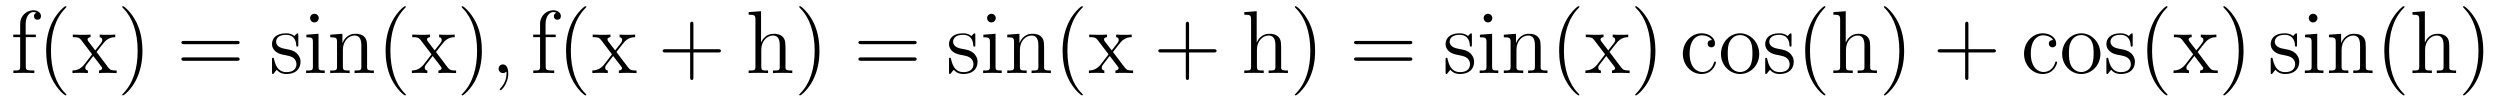 <?xml version='1.0'?>
<!-- This file was generated by dvisvgm 1.9.2 -->
<svg height='14pt' version='1.1' viewBox='0 -14 334 14' width='334pt' xmlns='http://www.w3.org/2000/svg' xmlns:xlink='http://www.w3.org/1999/xlink'>
<g id='page1'>
<g transform='matrix(1 0 0 1 -127 650)'>
<path d='M130.445 -659.035H131.789V-659.379H130.43V-660.77C130.43 -661.848 130.977 -662.394 131.461 -662.394C131.555 -662.394 131.742 -662.363 131.883 -662.301C131.836 -662.285 131.539 -662.176 131.539 -661.832C131.539 -661.551 131.727 -661.363 131.992 -661.363C132.289 -661.363 132.477 -661.551 132.477 -661.848C132.477 -662.285 132.039 -662.629 131.477 -662.629C130.633 -662.629 129.695 -661.988 129.695 -660.77V-659.379H128.773V-659.035H129.695V-655.113C129.695 -654.582 129.57 -654.582 128.789 -654.582V-654.238C129.133 -654.27 129.773 -654.27 130.133 -654.27C130.461 -654.27 131.305 -654.27 131.586 -654.238V-654.582H131.336C130.477 -654.582 130.445 -654.723 130.445 -655.145V-659.035ZM135.871 -651.348C135.871 -651.379 135.871 -651.395 135.668 -651.598C134.481 -652.801 133.809 -654.77 133.809 -657.207C133.809 -659.52 134.371 -661.504 135.746 -662.91C135.871 -663.02 135.871 -663.051 135.871 -663.082C135.871 -663.16 135.809 -663.176 135.762 -663.176C135.606 -663.176 134.637 -662.316 134.043 -661.145C133.434 -659.941 133.168 -658.676 133.168 -657.207C133.168 -656.145 133.324 -654.723 133.949 -653.457C134.652 -652.02 135.637 -651.254 135.762 -651.254C135.809 -651.254 135.871 -651.27 135.871 -651.348ZM139.898 -657.051C140.242 -657.504 140.742 -658.145 140.961 -658.395C141.461 -658.941 142.008 -659.035 142.398 -659.035V-659.379C141.883 -659.348 141.852 -659.348 141.398 -659.348C140.945 -659.348 140.914 -659.348 140.32 -659.379V-659.035C140.477 -659.004 140.664 -658.941 140.664 -658.66C140.664 -658.457 140.555 -658.332 140.492 -658.238L139.727 -657.27L138.789 -658.488C138.758 -658.535 138.695 -658.644 138.695 -658.738C138.695 -658.801 138.742 -659.019 139.102 -659.035V-659.379C138.805 -659.348 138.195 -659.348 137.883 -659.348C137.492 -659.348 137.461 -659.348 136.727 -659.379V-659.035C137.336 -659.035 137.57 -659.004 137.82 -658.691L139.211 -656.863C139.242 -656.832 139.289 -656.769 139.289 -656.723C139.289 -656.691 138.352 -655.52 138.242 -655.363C137.711 -654.723 137.18 -654.598 136.68 -654.582V-654.238C137.133 -654.27 137.148 -654.27 137.664 -654.27C138.117 -654.27 138.133 -654.27 138.742 -654.238V-654.582C138.445 -654.613 138.398 -654.801 138.398 -654.973C138.398 -655.16 138.492 -655.254 138.602 -655.41C138.789 -655.66 139.18 -656.145 139.461 -656.52L140.445 -655.238C140.648 -654.973 140.648 -654.957 140.648 -654.879C140.648 -654.785 140.555 -654.598 140.227 -654.582V-654.238C140.539 -654.27 141.117 -654.27 141.461 -654.27C141.852 -654.27 141.867 -654.27 142.586 -654.238V-654.582C141.961 -654.582 141.742 -654.613 141.461 -654.988L139.898 -657.051ZM146.031 -657.207C146.031 -658.113 145.922 -659.598 145.25 -660.973C144.547 -662.41 143.562 -663.176 143.438 -663.176C143.391 -663.176 143.328 -663.16 143.328 -663.082C143.328 -663.051 143.328 -663.02 143.531 -662.816C144.719 -661.613 145.391 -659.645 145.391 -657.223C145.391 -654.91 144.828 -652.91 143.453 -651.504C143.328 -651.395 143.328 -651.379 143.328 -651.348C143.328 -651.27 143.391 -651.254 143.438 -651.254C143.594 -651.254 144.563 -652.098 145.156 -653.27C145.766 -654.488 146.031 -655.77 146.031 -657.207ZM147.231 -654.238' fill-rule='evenodd'/>
<path d='M158.641 -658.098C158.813 -658.098 159.016 -658.098 159.016 -658.316C159.016 -658.535 158.813 -658.535 158.641 -658.535H151.625C151.453 -658.535 151.234 -658.535 151.234 -658.332C151.234 -658.098 151.437 -658.098 151.625 -658.098H158.641ZM158.641 -655.879C158.813 -655.879 159.016 -655.879 159.016 -656.098C159.016 -656.332 158.813 -656.332 158.641 -656.332H151.625C151.453 -656.332 151.234 -656.332 151.234 -656.113C151.234 -655.879 151.437 -655.879 151.625 -655.879H158.641ZM159.711 -654.238' fill-rule='evenodd'/>
<path d='M166.855 -659.285C166.855 -659.488 166.855 -659.551 166.746 -659.551C166.652 -659.551 166.418 -659.285 166.34 -659.191C165.965 -659.488 165.59 -659.551 165.215 -659.551C163.777 -659.551 163.34 -658.77 163.34 -658.113C163.34 -657.988 163.34 -657.566 163.793 -657.144C164.184 -656.816 164.59 -656.723 165.137 -656.629C165.793 -656.488 165.934 -656.457 166.246 -656.223C166.449 -656.035 166.605 -655.77 166.605 -655.441C166.605 -654.926 166.309 -654.363 165.262 -654.363C164.481 -654.363 163.902 -654.816 163.637 -656.004C163.59 -656.223 163.59 -656.223 163.574 -656.238C163.559 -656.285 163.512 -656.285 163.48 -656.285C163.34 -656.285 163.34 -656.223 163.34 -656.019V-654.395C163.34 -654.176 163.34 -654.113 163.465 -654.113C163.527 -654.113 163.527 -654.129 163.731 -654.379C163.793 -654.457 163.793 -654.488 163.98 -654.676C164.434 -654.113 165.074 -654.113 165.277 -654.113C166.527 -654.113 167.152 -654.816 167.152 -655.754C167.152 -656.394 166.746 -656.769 166.652 -656.879C166.215 -657.254 165.887 -657.332 165.105 -657.473C164.746 -657.535 163.887 -657.707 163.887 -658.426C163.887 -658.785 164.137 -659.348 165.199 -659.348C166.496 -659.348 166.574 -658.238 166.59 -657.863C166.605 -657.77 166.699 -657.77 166.731 -657.77C166.855 -657.77 166.855 -657.832 166.855 -658.035V-659.285ZM169.586 -661.582C169.586 -661.895 169.336 -662.16 168.992 -662.16C168.695 -662.16 168.43 -661.91 168.43 -661.598C168.43 -661.238 168.711 -661.004 168.992 -661.004C169.367 -661.004 169.586 -661.316 169.586 -661.582ZM167.93 -659.363V-659.019C168.695 -659.019 168.805 -658.941 168.805 -658.363V-655.113C168.805 -654.582 168.68 -654.582 167.898 -654.582V-654.238C168.242 -654.27 168.805 -654.27 169.148 -654.27C169.289 -654.27 169.977 -654.27 170.383 -654.238V-654.582C169.602 -654.582 169.555 -654.645 169.555 -655.113V-659.488L167.93 -659.363ZM176.043 -657.129C176.043 -658.238 176.043 -658.582 175.777 -658.957C175.434 -659.426 174.871 -659.488 174.465 -659.488C173.309 -659.488 172.855 -658.504 172.762 -658.269H172.746V-659.488L171.121 -659.363V-659.019C171.934 -659.019 172.027 -658.941 172.027 -658.348V-655.113C172.027 -654.582 171.902 -654.582 171.121 -654.582V-654.238C171.434 -654.27 172.074 -654.27 172.418 -654.27C172.762 -654.27 173.402 -654.27 173.715 -654.238V-654.582C172.949 -654.582 172.809 -654.582 172.809 -655.113V-657.332C172.809 -658.582 173.637 -659.254 174.371 -659.254C175.105 -659.254 175.277 -658.644 175.277 -657.926V-655.113C175.277 -654.582 175.152 -654.582 174.371 -654.582V-654.238C174.684 -654.27 175.324 -654.27 175.652 -654.27C175.996 -654.27 176.652 -654.27 176.949 -654.238V-654.582C176.355 -654.582 176.059 -654.582 176.043 -654.941V-657.129ZM177.223 -654.238' fill-rule='evenodd'/>
<path d='M181.219 -651.348C181.219 -651.379 181.219 -651.395 181.016 -651.598C179.828 -652.801 179.156 -654.77 179.156 -657.207C179.156 -659.52 179.719 -661.504 181.094 -662.91C181.219 -663.02 181.219 -663.051 181.219 -663.082C181.219 -663.16 181.156 -663.176 181.109 -663.176C180.953 -663.176 179.984 -662.316 179.391 -661.145C178.781 -659.941 178.516 -658.676 178.516 -657.207C178.516 -656.145 178.672 -654.723 179.297 -653.457C180 -652.02 180.984 -651.254 181.109 -651.254C181.156 -651.254 181.219 -651.27 181.219 -651.348ZM185.246 -657.051C185.59 -657.504 186.09 -658.145 186.309 -658.395C186.809 -658.941 187.356 -659.035 187.746 -659.035V-659.379C187.23 -659.348 187.199 -659.348 186.746 -659.348C186.293 -659.348 186.262 -659.348 185.668 -659.379V-659.035C185.824 -659.004 186.012 -658.941 186.012 -658.66C186.012 -658.457 185.902 -658.332 185.84 -658.238L185.074 -657.27L184.137 -658.488C184.105 -658.535 184.043 -658.644 184.043 -658.738C184.043 -658.801 184.09 -659.019 184.449 -659.035V-659.379C184.152 -659.348 183.543 -659.348 183.231 -659.348C182.84 -659.348 182.809 -659.348 182.074 -659.379V-659.035C182.684 -659.035 182.918 -659.004 183.168 -658.691L184.559 -656.863C184.59 -656.832 184.637 -656.769 184.637 -656.723C184.637 -656.691 183.699 -655.52 183.59 -655.363C183.059 -654.723 182.527 -654.598 182.027 -654.582V-654.238C182.481 -654.27 182.496 -654.27 183.012 -654.27C183.465 -654.27 183.48 -654.27 184.09 -654.238V-654.582C183.793 -654.613 183.746 -654.801 183.746 -654.973C183.746 -655.16 183.84 -655.254 183.949 -655.41C184.137 -655.66 184.527 -656.145 184.809 -656.52L185.793 -655.238C185.996 -654.973 185.996 -654.957 185.996 -654.879C185.996 -654.785 185.902 -654.598 185.574 -654.582V-654.238C185.887 -654.27 186.465 -654.27 186.809 -654.27C187.199 -654.27 187.215 -654.27 187.934 -654.238V-654.582C187.309 -654.582 187.09 -654.613 186.809 -654.988L185.246 -657.051ZM191.379 -657.207C191.379 -658.113 191.27 -659.598 190.598 -660.973C189.894 -662.41 188.91 -663.176 188.785 -663.176C188.738 -663.176 188.676 -663.16 188.676 -663.082C188.676 -663.051 188.676 -663.02 188.879 -662.816C190.066 -661.613 190.738 -659.645 190.738 -657.223C190.738 -654.91 190.176 -652.91 188.801 -651.504C188.676 -651.395 188.676 -651.379 188.676 -651.348C188.676 -651.27 188.738 -651.254 188.785 -651.254C188.941 -651.254 189.91 -652.098 190.504 -653.27C191.113 -654.488 191.379 -655.77 191.379 -657.207ZM192.578 -654.238' fill-rule='evenodd'/>
<path d='M194.906 -654.191C194.906 -654.879 194.672 -655.395 194.188 -655.395C193.812 -655.395 193.609 -655.082 193.609 -654.816C193.609 -654.566 193.796 -654.238 194.203 -654.238C194.359 -654.238 194.484 -654.285 194.593 -654.395C194.609 -654.41 194.626 -654.41 194.641 -654.41C194.672 -654.41 194.672 -654.254 194.672 -654.191C194.672 -653.801 194.593 -653.019 193.907 -652.254C193.765 -652.098 193.765 -652.082 193.765 -652.051C193.765 -652.004 193.828 -651.941 193.891 -651.941C193.985 -651.941 194.906 -652.816 194.906 -654.191ZM195.816 -654.238' fill-rule='evenodd'/>
<path d='M199.902 -659.035H201.246V-659.379H199.886V-660.77C199.886 -661.848 200.434 -662.394 200.918 -662.394C201.012 -662.394 201.199 -662.363 201.34 -662.301C201.293 -662.285 200.996 -662.176 200.996 -661.832C200.996 -661.551 201.184 -661.363 201.449 -661.363C201.746 -661.363 201.934 -661.551 201.934 -661.848C201.934 -662.285 201.496 -662.629 200.934 -662.629C200.09 -662.629 199.152 -661.988 199.152 -660.77V-659.379H198.23V-659.035H199.152V-655.113C199.152 -654.582 199.027 -654.582 198.246 -654.582V-654.238C198.59 -654.27 199.23 -654.27 199.59 -654.27C199.918 -654.27 200.761 -654.27 201.043 -654.238V-654.582H200.792C199.933 -654.582 199.902 -654.723 199.902 -655.145V-659.035ZM205.328 -651.348C205.328 -651.379 205.328 -651.395 205.126 -651.598C203.938 -652.801 203.266 -654.77 203.266 -657.207C203.266 -659.52 203.828 -661.504 205.204 -662.91C205.328 -663.02 205.328 -663.051 205.328 -663.082C205.328 -663.16 205.266 -663.176 205.219 -663.176C205.062 -663.176 204.094 -662.316 203.5 -661.145C202.891 -659.941 202.625 -658.676 202.625 -657.207C202.625 -656.145 202.781 -654.723 203.406 -653.457C204.109 -652.02 205.093 -651.254 205.219 -651.254C205.266 -651.254 205.328 -651.27 205.328 -651.348ZM209.356 -657.051C209.699 -657.504 210.199 -658.145 210.418 -658.395C210.918 -658.941 211.465 -659.035 211.855 -659.035V-659.379C211.34 -659.348 211.309 -659.348 210.856 -659.348C210.402 -659.348 210.371 -659.348 209.777 -659.379V-659.035C209.934 -659.004 210.121 -658.941 210.121 -658.66C210.121 -658.457 210.012 -658.332 209.95 -658.238L209.184 -657.27L208.246 -658.488C208.214 -658.535 208.152 -658.644 208.152 -658.738C208.152 -658.801 208.199 -659.019 208.559 -659.035V-659.379C208.261 -659.348 207.653 -659.348 207.34 -659.348C206.95 -659.348 206.918 -659.348 206.184 -659.379V-659.035C206.792 -659.035 207.028 -659.004 207.277 -658.691L208.668 -656.863C208.699 -656.832 208.746 -656.769 208.746 -656.723C208.746 -656.691 207.809 -655.52 207.7 -655.363C207.168 -654.723 206.636 -654.598 206.137 -654.582V-654.238C206.59 -654.27 206.605 -654.27 207.121 -654.27C207.575 -654.27 207.59 -654.27 208.199 -654.238V-654.582C207.902 -654.613 207.856 -654.801 207.856 -654.973C207.856 -655.16 207.949 -655.254 208.058 -655.41C208.246 -655.66 208.637 -656.145 208.918 -656.52L209.903 -655.238C210.106 -654.973 210.106 -654.957 210.106 -654.879C210.106 -654.785 210.012 -654.598 209.683 -654.582V-654.238C209.996 -654.27 210.575 -654.27 210.918 -654.27C211.309 -654.27 211.325 -654.27 212.042 -654.238V-654.582C211.418 -654.582 211.199 -654.613 210.918 -654.988L209.356 -657.051ZM212.129 -654.238' fill-rule='evenodd'/>
<path d='M219.641 -656.988H222.937C223.109 -656.988 223.313 -656.988 223.313 -657.207S223.109 -657.426 222.937 -657.426H219.641V-660.723C219.641 -660.894 219.641 -661.098 219.438 -661.098C219.203 -661.098 219.203 -660.894 219.203 -660.723V-657.426H215.922C215.75 -657.426 215.531 -657.426 215.531 -657.223C215.531 -656.988 215.735 -656.988 215.922 -656.988H219.203V-653.707C219.203 -653.535 219.203 -653.316 219.422 -653.316C219.641 -653.316 219.641 -653.52 219.641 -653.707V-656.988ZM224.008 -654.238' fill-rule='evenodd'/>
<path d='M231.942 -657.129C231.942 -658.238 231.942 -658.582 231.676 -658.957C231.332 -659.426 230.77 -659.488 230.363 -659.488C229.332 -659.488 228.863 -658.723 228.691 -658.348H228.676V-662.504L227.02 -662.379V-662.035C227.832 -662.035 227.926 -661.957 227.926 -661.363V-655.113C227.926 -654.582 227.801 -654.582 227.02 -654.582V-654.238C227.332 -654.27 227.972 -654.27 228.317 -654.27C228.66 -654.27 229.301 -654.27 229.613 -654.238V-654.582C228.847 -654.582 228.707 -654.582 228.707 -655.113V-657.332C228.707 -658.582 229.535 -659.254 230.269 -659.254C231.004 -659.254 231.175 -658.644 231.175 -657.926V-655.113C231.175 -654.582 231.05 -654.582 230.269 -654.582V-654.238C230.582 -654.27 231.223 -654.27 231.551 -654.27C231.894 -654.27 232.55 -654.27 232.848 -654.238V-654.582C232.254 -654.582 231.958 -654.582 231.942 -654.941V-657.129ZM236.48 -657.207C236.48 -658.113 236.371 -659.598 235.699 -660.973C234.996 -662.41 234.012 -663.176 233.887 -663.176C233.84 -663.176 233.777 -663.16 233.777 -663.082C233.777 -663.051 233.777 -663.02 233.981 -662.816C235.168 -661.613 235.84 -659.645 235.84 -657.223C235.84 -654.91 235.277 -652.91 233.903 -651.504C233.777 -651.395 233.777 -651.379 233.777 -651.348C233.777 -651.27 233.84 -651.254 233.887 -651.254C234.043 -651.254 235.012 -652.098 235.606 -653.27C236.215 -654.488 236.48 -655.77 236.48 -657.207ZM237.679 -654.238' fill-rule='evenodd'/>
<path d='M249.09 -658.098C249.262 -658.098 249.464 -658.098 249.464 -658.316C249.464 -658.535 249.262 -658.535 249.09 -658.535H242.075C241.902 -658.535 241.684 -658.535 241.684 -658.332C241.684 -658.098 241.886 -658.098 242.075 -658.098H249.09ZM249.09 -655.879C249.262 -655.879 249.464 -655.879 249.464 -656.098C249.464 -656.332 249.262 -656.332 249.09 -656.332H242.075C241.902 -656.332 241.684 -656.332 241.684 -656.113C241.684 -655.879 241.886 -655.879 242.075 -655.879H249.09ZM250.16 -654.238' fill-rule='evenodd'/>
<path d='M257.305 -659.285C257.305 -659.488 257.305 -659.551 257.195 -659.551C257.101 -659.551 256.867 -659.285 256.789 -659.191C256.414 -659.488 256.039 -659.551 255.664 -659.551C254.226 -659.551 253.789 -658.77 253.789 -658.113C253.789 -657.988 253.789 -657.566 254.242 -657.144C254.633 -656.816 255.04 -656.723 255.586 -656.629C256.242 -656.488 256.382 -656.457 256.696 -656.223C256.898 -656.035 257.054 -655.77 257.054 -655.441C257.054 -654.926 256.758 -654.363 255.71 -654.363C254.929 -654.363 254.352 -654.816 254.086 -656.004C254.039 -656.223 254.039 -656.223 254.023 -656.238C254.008 -656.285 253.961 -656.285 253.93 -656.285C253.789 -656.285 253.789 -656.223 253.789 -656.019V-654.395C253.789 -654.176 253.789 -654.113 253.914 -654.113C253.976 -654.113 253.976 -654.129 254.179 -654.379C254.242 -654.457 254.242 -654.488 254.43 -654.676C254.882 -654.113 255.523 -654.113 255.726 -654.113C256.976 -654.113 257.602 -654.816 257.602 -655.754C257.602 -656.394 257.195 -656.769 257.101 -656.879C256.664 -657.254 256.336 -657.332 255.554 -657.473C255.196 -657.535 254.336 -657.707 254.336 -658.426C254.336 -658.785 254.586 -659.348 255.648 -659.348C256.945 -659.348 257.023 -658.238 257.039 -657.863C257.054 -657.77 257.148 -657.77 257.179 -657.77C257.305 -657.77 257.305 -657.832 257.305 -658.035V-659.285ZM260.035 -661.582C260.035 -661.895 259.786 -662.16 259.441 -662.16C259.145 -662.16 258.878 -661.91 258.878 -661.598C258.878 -661.238 259.16 -661.004 259.441 -661.004C259.817 -661.004 260.035 -661.316 260.035 -661.582ZM258.379 -659.363V-659.019C259.145 -659.019 259.254 -658.941 259.254 -658.363V-655.113C259.254 -654.582 259.129 -654.582 258.348 -654.582V-654.238C258.691 -654.27 259.254 -654.27 259.597 -654.27C259.739 -654.27 260.425 -654.27 260.832 -654.238V-654.582C260.051 -654.582 260.004 -654.645 260.004 -655.113V-659.488L258.379 -659.363ZM266.492 -657.129C266.492 -658.238 266.492 -658.582 266.226 -658.957C265.883 -659.426 265.32 -659.488 264.914 -659.488C263.758 -659.488 263.305 -658.504 263.21 -658.269H263.195V-659.488L261.57 -659.363V-659.019C262.382 -659.019 262.476 -658.941 262.476 -658.348V-655.113C262.476 -654.582 262.351 -654.582 261.57 -654.582V-654.238C261.883 -654.27 262.524 -654.27 262.867 -654.27C263.21 -654.27 263.851 -654.27 264.164 -654.238V-654.582C263.399 -654.582 263.258 -654.582 263.258 -655.113V-657.332C263.258 -658.582 264.086 -659.254 264.821 -659.254C265.555 -659.254 265.727 -658.644 265.727 -657.926V-655.113C265.727 -654.582 265.602 -654.582 264.821 -654.582V-654.238C265.133 -654.27 265.774 -654.27 266.101 -654.27C266.446 -654.27 267.102 -654.27 267.398 -654.238V-654.582C266.804 -654.582 266.508 -654.582 266.492 -654.941V-657.129ZM267.672 -654.238' fill-rule='evenodd'/>
<path d='M271.668 -651.348C271.668 -651.379 271.668 -651.395 271.465 -651.598C270.277 -652.801 269.605 -654.77 269.605 -657.207C269.605 -659.52 270.168 -661.504 271.543 -662.91C271.668 -663.02 271.668 -663.051 271.668 -663.082C271.668 -663.16 271.606 -663.176 271.559 -663.176C271.403 -663.176 270.433 -662.316 269.84 -661.145C269.231 -659.941 268.964 -658.676 268.964 -657.207C268.964 -656.145 269.122 -654.723 269.746 -653.457C270.449 -652.02 271.434 -651.254 271.559 -651.254C271.606 -651.254 271.668 -651.27 271.668 -651.348ZM275.695 -657.051C276.04 -657.504 276.539 -658.145 276.758 -658.395C277.258 -658.941 277.805 -659.035 278.195 -659.035V-659.379C277.68 -659.348 277.649 -659.348 277.195 -659.348S276.71 -659.348 276.118 -659.379V-659.035C276.274 -659.004 276.461 -658.941 276.461 -658.66C276.461 -658.457 276.352 -658.332 276.289 -658.238L275.524 -657.27L274.586 -658.488C274.555 -658.535 274.492 -658.644 274.492 -658.738C274.492 -658.801 274.54 -659.019 274.898 -659.035V-659.379C274.602 -659.348 273.992 -659.348 273.679 -659.348C273.289 -659.348 273.258 -659.348 272.524 -659.379V-659.035C273.133 -659.035 273.367 -659.004 273.617 -658.691L275.008 -656.863C275.039 -656.832 275.086 -656.769 275.086 -656.723C275.086 -656.691 274.148 -655.52 274.039 -655.363C273.508 -654.723 272.976 -654.598 272.477 -654.582V-654.238C272.929 -654.27 272.945 -654.27 273.461 -654.27C273.914 -654.27 273.93 -654.27 274.54 -654.238V-654.582C274.242 -654.613 274.195 -654.801 274.195 -654.973C274.195 -655.16 274.289 -655.254 274.398 -655.41C274.586 -655.66 274.976 -656.145 275.258 -656.52L276.242 -655.238C276.445 -654.973 276.445 -654.957 276.445 -654.879C276.445 -654.785 276.352 -654.598 276.024 -654.582V-654.238C276.336 -654.27 276.914 -654.27 277.258 -654.27C277.649 -654.27 277.664 -654.27 278.383 -654.238V-654.582C277.758 -654.582 277.54 -654.613 277.258 -654.988L275.695 -657.051ZM278.468 -654.238' fill-rule='evenodd'/>
<path d='M285.859 -656.988H289.157C289.328 -656.988 289.531 -656.988 289.531 -657.207S289.328 -657.426 289.157 -657.426H285.859V-660.723C285.859 -660.894 285.859 -661.098 285.656 -661.098C285.422 -661.098 285.422 -660.894 285.422 -660.723V-657.426H282.14C281.969 -657.426 281.75 -657.426 281.75 -657.223C281.75 -656.988 281.953 -656.988 282.14 -656.988H285.422V-653.707C285.422 -653.535 285.422 -653.316 285.641 -653.316C285.859 -653.316 285.859 -653.52 285.859 -653.707V-656.988ZM290.226 -654.238' fill-rule='evenodd'/>
<path d='M298.16 -657.129C298.16 -658.238 298.16 -658.582 297.894 -658.957C297.551 -659.426 296.988 -659.488 296.582 -659.488C295.55 -659.488 295.082 -658.723 294.91 -658.348H294.894V-662.504L293.238 -662.379V-662.035C294.05 -662.035 294.144 -661.957 294.144 -661.363V-655.113C294.144 -654.582 294.019 -654.582 293.238 -654.582V-654.238C293.551 -654.27 294.192 -654.27 294.535 -654.27C294.878 -654.27 295.519 -654.27 295.832 -654.238V-654.582C295.067 -654.582 294.925 -654.582 294.925 -655.113V-657.332C294.925 -658.582 295.754 -659.254 296.489 -659.254C297.223 -659.254 297.395 -658.644 297.395 -657.926V-655.113C297.395 -654.582 297.27 -654.582 296.489 -654.582V-654.238C296.801 -654.27 297.442 -654.27 297.769 -654.27C298.114 -654.27 298.77 -654.27 299.066 -654.238V-654.582C298.472 -654.582 298.176 -654.582 298.16 -654.941V-657.129ZM302.699 -657.207C302.699 -658.113 302.59 -659.598 301.918 -660.973C301.214 -662.41 300.23 -663.176 300.106 -663.176C300.059 -663.176 299.996 -663.16 299.996 -663.082C299.996 -663.051 299.996 -663.02 300.199 -662.816C301.387 -661.613 302.059 -659.645 302.059 -657.223C302.059 -654.91 301.496 -652.91 300.121 -651.504C299.996 -651.395 299.996 -651.379 299.996 -651.348C299.996 -651.27 300.059 -651.254 300.106 -651.254C300.262 -651.254 301.23 -652.098 301.824 -653.27C302.434 -654.488 302.699 -655.77 302.699 -657.207ZM303.899 -654.238' fill-rule='evenodd'/>
<path d='M315.308 -658.098C315.48 -658.098 315.684 -658.098 315.684 -658.316C315.684 -658.535 315.48 -658.535 315.308 -658.535H308.293C308.122 -658.535 307.902 -658.535 307.902 -658.332C307.902 -658.098 308.106 -658.098 308.293 -658.098H315.308ZM315.308 -655.879C315.48 -655.879 315.684 -655.879 315.684 -656.098C315.684 -656.332 315.48 -656.332 315.308 -656.332H308.293C308.122 -656.332 307.902 -656.332 307.902 -656.113C307.902 -655.879 308.106 -655.879 308.293 -655.879H315.308ZM316.379 -654.238' fill-rule='evenodd'/>
<path d='M323.645 -659.285C323.645 -659.488 323.645 -659.551 323.536 -659.551C323.442 -659.551 323.207 -659.285 323.129 -659.191C322.754 -659.488 322.379 -659.551 322.004 -659.551C320.567 -659.551 320.129 -658.77 320.129 -658.113C320.129 -657.988 320.129 -657.566 320.582 -657.144C320.972 -656.816 321.379 -656.723 321.925 -656.629C322.582 -656.488 322.723 -656.457 323.035 -656.223C323.238 -656.035 323.394 -655.77 323.394 -655.441C323.394 -654.926 323.098 -654.363 322.051 -654.363C321.27 -654.363 320.692 -654.816 320.425 -656.004C320.378 -656.223 320.378 -656.223 320.363 -656.238C320.347 -656.285 320.3 -656.285 320.269 -656.285C320.129 -656.285 320.129 -656.223 320.129 -656.019V-654.395C320.129 -654.176 320.129 -654.113 320.254 -654.113C320.316 -654.113 320.316 -654.129 320.52 -654.379C320.582 -654.457 320.582 -654.488 320.77 -654.676C321.223 -654.113 321.863 -654.113 322.067 -654.113C323.316 -654.113 323.941 -654.816 323.941 -655.754C323.941 -656.394 323.536 -656.769 323.442 -656.879C323.004 -657.254 322.675 -657.332 321.894 -657.473C321.535 -657.535 320.676 -657.707 320.676 -658.426C320.676 -658.785 320.926 -659.348 321.989 -659.348C323.285 -659.348 323.363 -658.238 323.378 -657.863C323.394 -657.77 323.489 -657.77 323.52 -657.77C323.645 -657.77 323.645 -657.832 323.645 -658.035V-659.285ZM326.375 -661.582C326.375 -661.895 326.125 -662.16 325.781 -662.16C325.484 -662.16 325.219 -661.91 325.219 -661.598C325.219 -661.238 325.5 -661.004 325.781 -661.004C326.156 -661.004 326.375 -661.316 326.375 -661.582ZM324.719 -659.363V-659.019C325.484 -659.019 325.594 -658.941 325.594 -658.363V-655.113C325.594 -654.582 325.469 -654.582 324.688 -654.582V-654.238C325.031 -654.27 325.594 -654.27 325.938 -654.27C326.078 -654.27 326.766 -654.27 327.172 -654.238V-654.582C326.39 -654.582 326.344 -654.645 326.344 -655.113V-659.488L324.719 -659.363ZM332.832 -657.129C332.832 -658.238 332.832 -658.582 332.567 -658.957C332.222 -659.426 331.66 -659.488 331.254 -659.488C330.097 -659.488 329.645 -658.504 329.551 -658.269H329.536V-659.488L327.91 -659.363V-659.019C328.723 -659.019 328.817 -658.941 328.817 -658.348V-655.113C328.817 -654.582 328.692 -654.582 327.91 -654.582V-654.238C328.223 -654.27 328.864 -654.27 329.207 -654.27C329.551 -654.27 330.192 -654.27 330.504 -654.238V-654.582C329.738 -654.582 329.598 -654.582 329.598 -655.113V-657.332C329.598 -658.582 330.426 -659.254 331.16 -659.254S332.066 -658.644 332.066 -657.926V-655.113C332.066 -654.582 331.942 -654.582 331.16 -654.582V-654.238C331.472 -654.27 332.113 -654.27 332.442 -654.27C332.785 -654.27 333.442 -654.27 333.738 -654.238V-654.582C333.144 -654.582 332.848 -654.582 332.832 -654.941V-657.129ZM334.012 -654.238' fill-rule='evenodd'/>
<path d='M338.004 -651.348C338.004 -651.379 338.004 -651.395 337.801 -651.598C336.613 -652.801 335.941 -654.77 335.941 -657.207C335.941 -659.52 336.504 -661.504 337.879 -662.91C338.004 -663.02 338.004 -663.051 338.004 -663.082C338.004 -663.16 337.942 -663.176 337.895 -663.176C337.739 -663.176 336.769 -662.316 336.175 -661.145C335.567 -659.941 335.3 -658.676 335.3 -657.207C335.3 -656.145 335.458 -654.723 336.082 -653.457C336.785 -652.02 337.77 -651.254 337.895 -651.254C337.942 -651.254 338.004 -651.27 338.004 -651.348ZM342.031 -657.051C342.376 -657.504 342.875 -658.145 343.093 -658.395C343.594 -658.941 344.141 -659.035 344.531 -659.035V-659.379C344.016 -659.348 343.985 -659.348 343.531 -659.348S343.046 -659.348 342.454 -659.379V-659.035C342.61 -659.004 342.797 -658.941 342.797 -658.66C342.797 -658.457 342.688 -658.332 342.625 -658.238L341.86 -657.27L340.922 -658.488C340.891 -658.535 340.828 -658.644 340.828 -658.738C340.828 -658.801 340.876 -659.019 341.234 -659.035V-659.379C340.938 -659.348 340.328 -659.348 340.015 -659.348C339.625 -659.348 339.594 -659.348 338.86 -659.379V-659.035C339.469 -659.035 339.703 -659.004 339.953 -658.691L341.344 -656.863C341.375 -656.832 341.422 -656.769 341.422 -656.723C341.422 -656.691 340.484 -655.52 340.375 -655.363C339.844 -654.723 339.312 -654.598 338.813 -654.582V-654.238C339.265 -654.27 339.281 -654.27 339.797 -654.27C340.25 -654.27 340.266 -654.27 340.876 -654.238V-654.582C340.578 -654.613 340.531 -654.801 340.531 -654.973C340.531 -655.16 340.625 -655.254 340.734 -655.41C340.922 -655.66 341.312 -656.145 341.593 -656.52L342.578 -655.238C342.781 -654.973 342.781 -654.957 342.781 -654.879C342.781 -654.785 342.688 -654.598 342.359 -654.582V-654.238C342.672 -654.27 343.25 -654.27 343.594 -654.27C343.985 -654.27 344 -654.27 344.719 -654.238V-654.582C344.094 -654.582 343.876 -654.613 343.594 -654.988L342.031 -657.051ZM348.164 -657.207C348.164 -658.113 348.055 -659.598 347.383 -660.973C346.68 -662.41 345.695 -663.176 345.57 -663.176C345.523 -663.176 345.461 -663.16 345.461 -663.082C345.461 -663.051 345.461 -663.02 345.664 -662.816C346.852 -661.613 347.524 -659.645 347.524 -657.223C347.524 -654.91 346.961 -652.91 345.586 -651.504C345.461 -651.395 345.461 -651.379 345.461 -651.348C345.461 -651.27 345.523 -651.254 345.57 -651.254C345.726 -651.254 346.696 -652.098 347.29 -653.27C347.898 -654.488 348.164 -655.77 348.164 -657.207ZM349.363 -654.238' fill-rule='evenodd'/>
<path d='M355.718 -658.644C355.578 -658.644 355.141 -658.644 355.141 -658.16C355.141 -657.879 355.344 -657.676 355.625 -657.676C355.907 -657.676 356.125 -657.832 356.125 -658.191C356.125 -658.988 355.297 -659.551 354.328 -659.551C352.938 -659.551 351.828 -658.316 351.828 -656.816C351.828 -655.285 352.969 -654.113 354.312 -654.113C355.891 -654.113 356.25 -655.551 356.25 -655.66C356.25 -655.77 356.156 -655.77 356.125 -655.77C356.016 -655.77 356 -655.723 355.969 -655.582C355.703 -654.738 355.062 -654.379 354.422 -654.379C353.688 -654.379 352.734 -655.02 352.734 -656.832C352.734 -658.801 353.75 -659.285 354.343 -659.285C354.797 -659.285 355.453 -659.113 355.718 -658.644ZM362.032 -656.785C362.032 -658.332 360.859 -659.551 359.484 -659.551C358.046 -659.551 356.922 -658.285 356.922 -656.785C356.922 -655.269 358.109 -654.113 359.468 -654.113C360.875 -654.113 362.032 -655.285 362.032 -656.785ZM359.484 -654.379C359.047 -654.379 358.5 -654.566 358.157 -655.16C357.844 -655.691 357.828 -656.394 357.828 -656.895C357.828 -657.348 357.828 -658.082 358.204 -658.613C358.531 -659.129 359.047 -659.316 359.468 -659.316C359.938 -659.316 360.438 -659.098 360.766 -658.644C361.126 -658.082 361.126 -657.332 361.126 -656.895C361.126 -656.473 361.126 -655.738 360.812 -655.176C360.485 -654.613 359.938 -654.379 359.484 -654.379ZM366.348 -659.285C366.348 -659.488 366.348 -659.551 366.239 -659.551C366.144 -659.551 365.91 -659.285 365.832 -659.191C365.458 -659.488 365.082 -659.551 364.708 -659.551C363.27 -659.551 362.832 -658.77 362.832 -658.113C362.832 -657.988 362.832 -657.566 363.286 -657.144C363.676 -656.816 364.082 -656.723 364.628 -656.629C365.285 -656.488 365.425 -656.457 365.738 -656.223C365.941 -656.035 366.097 -655.77 366.097 -655.441C366.097 -654.926 365.801 -654.363 364.754 -654.363C363.973 -654.363 363.395 -654.816 363.128 -656.004C363.082 -656.223 363.082 -656.223 363.066 -656.238C363.05 -656.285 363.004 -656.285 362.972 -656.285C362.832 -656.285 362.832 -656.223 362.832 -656.019V-654.395C362.832 -654.176 362.832 -654.113 362.957 -654.113C363.019 -654.113 363.019 -654.129 363.223 -654.379C363.286 -654.457 363.286 -654.488 363.473 -654.676C363.925 -654.113 364.566 -654.113 364.77 -654.113C366.019 -654.113 366.644 -654.816 366.644 -655.754C366.644 -656.394 366.239 -656.769 366.144 -656.879C365.707 -657.254 365.378 -657.332 364.597 -657.473C364.238 -657.535 363.379 -657.707 363.379 -658.426C363.379 -658.785 363.629 -659.348 364.692 -659.348C365.988 -659.348 366.066 -658.238 366.082 -657.863C366.097 -657.77 366.192 -657.77 366.223 -657.77C366.348 -657.77 366.348 -657.832 366.348 -658.035V-659.285ZM370.876 -651.348C370.876 -651.379 370.876 -651.395 370.672 -651.598C369.485 -652.801 368.813 -654.77 368.813 -657.207C368.813 -659.52 369.376 -661.504 370.75 -662.91C370.876 -663.02 370.876 -663.051 370.876 -663.082C370.876 -663.16 370.812 -663.176 370.765 -663.176C370.609 -663.176 369.641 -662.316 369.047 -661.145C368.437 -659.941 368.172 -658.676 368.172 -657.207C368.172 -656.145 368.328 -654.723 368.953 -653.457C369.656 -652.02 370.64 -651.254 370.765 -651.254C370.812 -651.254 370.876 -651.27 370.876 -651.348ZM376.855 -657.129C376.855 -658.238 376.855 -658.582 376.59 -658.957C376.246 -659.426 375.684 -659.488 375.277 -659.488C374.246 -659.488 373.777 -658.723 373.606 -658.348H373.59V-662.504L371.934 -662.379V-662.035C372.746 -662.035 372.84 -661.957 372.84 -661.363V-655.113C372.84 -654.582 372.715 -654.582 371.934 -654.582V-654.238C372.246 -654.27 372.887 -654.27 373.23 -654.27C373.574 -654.27 374.215 -654.27 374.527 -654.238V-654.582C373.762 -654.582 373.621 -654.582 373.621 -655.113V-657.332C373.621 -658.582 374.449 -659.254 375.184 -659.254C375.918 -659.254 376.09 -658.644 376.09 -657.926V-655.113C376.09 -654.582 375.965 -654.582 375.184 -654.582V-654.238C375.496 -654.27 376.136 -654.27 376.465 -654.27C376.808 -654.27 377.465 -654.27 377.761 -654.238V-654.582C377.168 -654.582 376.871 -654.582 376.855 -654.941V-657.129ZM381.395 -657.207C381.395 -658.113 381.286 -659.598 380.614 -660.973C379.91 -662.41 378.925 -663.176 378.8 -663.176C378.754 -663.176 378.691 -663.16 378.691 -663.082C378.691 -663.051 378.691 -663.02 378.894 -662.816C380.082 -661.613 380.754 -659.645 380.754 -657.223C380.754 -654.91 380.191 -652.91 378.816 -651.504C378.691 -651.395 378.691 -651.379 378.691 -651.348C378.691 -651.27 378.754 -651.254 378.8 -651.254C378.958 -651.254 379.926 -652.098 380.52 -653.27C381.128 -654.488 381.395 -655.77 381.395 -657.207ZM382.594 -654.238' fill-rule='evenodd'/>
<path d='M389.981 -656.988H393.277C393.449 -656.988 393.653 -656.988 393.653 -657.207S393.449 -657.426 393.277 -657.426H389.981V-660.723C389.981 -660.894 389.981 -661.098 389.777 -661.098C389.543 -661.098 389.543 -660.894 389.543 -660.723V-657.426H386.262C386.09 -657.426 385.871 -657.426 385.871 -657.223C385.871 -656.988 386.075 -656.988 386.262 -656.988H389.543V-653.707C389.543 -653.535 389.543 -653.316 389.761 -653.316C389.981 -653.316 389.981 -653.52 389.981 -653.707V-656.988ZM394.348 -654.238' fill-rule='evenodd'/>
<path d='M401.3 -658.644C401.16 -658.644 400.723 -658.644 400.723 -658.16C400.723 -657.879 400.926 -657.676 401.207 -657.676C401.489 -657.676 401.707 -657.832 401.707 -658.191C401.707 -658.988 400.879 -659.551 399.91 -659.551C398.52 -659.551 397.41 -658.316 397.41 -656.816C397.41 -655.285 398.551 -654.113 399.894 -654.113C401.473 -654.113 401.832 -655.551 401.832 -655.66C401.832 -655.77 401.738 -655.77 401.707 -655.77C401.598 -655.77 401.582 -655.723 401.551 -655.582C401.285 -654.738 400.644 -654.379 400.004 -654.379C399.27 -654.379 398.316 -655.02 398.316 -656.832C398.316 -658.801 399.332 -659.285 399.925 -659.285C400.379 -659.285 401.035 -659.113 401.3 -658.644ZM407.614 -656.785C407.614 -658.332 406.441 -659.551 405.066 -659.551C403.628 -659.551 402.504 -658.285 402.504 -656.785C402.504 -655.269 403.692 -654.113 405.05 -654.113C406.457 -654.113 407.614 -655.285 407.614 -656.785ZM405.066 -654.379C404.629 -654.379 404.082 -654.566 403.739 -655.16C403.426 -655.691 403.41 -656.394 403.41 -656.895C403.41 -657.348 403.41 -658.082 403.786 -658.613C404.113 -659.129 404.629 -659.316 405.05 -659.316C405.52 -659.316 406.02 -659.098 406.348 -658.644C406.708 -658.082 406.708 -657.332 406.708 -656.895C406.708 -656.473 406.708 -655.738 406.394 -655.176C406.067 -654.613 405.52 -654.379 405.066 -654.379ZM411.93 -659.285C411.93 -659.488 411.93 -659.551 411.821 -659.551C411.726 -659.551 411.492 -659.285 411.414 -659.191C411.04 -659.488 410.664 -659.551 410.29 -659.551C408.852 -659.551 408.414 -658.77 408.414 -658.113C408.414 -657.988 408.414 -657.566 408.868 -657.144C409.258 -656.816 409.664 -656.723 410.21 -656.629C410.867 -656.488 411.008 -656.457 411.32 -656.223C411.523 -656.035 411.679 -655.77 411.679 -655.441C411.679 -654.926 411.383 -654.363 410.336 -654.363C409.555 -654.363 408.977 -654.816 408.71 -656.004C408.664 -656.223 408.664 -656.223 408.648 -656.238C408.632 -656.285 408.586 -656.285 408.554 -656.285C408.414 -656.285 408.414 -656.223 408.414 -656.019V-654.395C408.414 -654.176 408.414 -654.113 408.539 -654.113C408.601 -654.113 408.601 -654.129 408.805 -654.379C408.868 -654.457 408.868 -654.488 409.055 -654.676C409.508 -654.113 410.148 -654.113 410.352 -654.113C411.601 -654.113 412.226 -654.816 412.226 -655.754C412.226 -656.394 411.821 -656.769 411.726 -656.879C411.289 -657.254 410.96 -657.332 410.179 -657.473C409.82 -657.535 408.961 -657.707 408.961 -658.426C408.961 -658.785 409.211 -659.348 410.274 -659.348C411.57 -659.348 411.648 -658.238 411.664 -657.863C411.679 -657.77 411.774 -657.77 411.805 -657.77C411.93 -657.77 411.93 -657.832 411.93 -658.035V-659.285ZM412.582 -654.238' fill-rule='evenodd'/>
<path d='M416.578 -651.348C416.578 -651.379 416.578 -651.395 416.375 -651.598C415.188 -652.801 414.516 -654.77 414.516 -657.207C414.516 -659.52 415.078 -661.504 416.453 -662.91C416.578 -663.02 416.578 -663.051 416.578 -663.082C416.578 -663.16 416.515 -663.176 416.468 -663.176C416.312 -663.176 415.344 -662.316 414.75 -661.145C414.14 -659.941 413.875 -658.676 413.875 -657.207C413.875 -656.145 414.031 -654.723 414.656 -653.457C415.36 -652.02 416.344 -651.254 416.468 -651.254C416.515 -651.254 416.578 -651.27 416.578 -651.348ZM420.606 -657.051C420.949 -657.504 421.45 -658.145 421.668 -658.395C422.168 -658.941 422.714 -659.035 423.106 -659.035V-659.379C422.59 -659.348 422.558 -659.348 422.106 -659.348C421.652 -659.348 421.621 -659.348 421.027 -659.379V-659.035C421.183 -659.004 421.372 -658.941 421.372 -658.66C421.372 -658.457 421.261 -658.332 421.199 -658.238L420.433 -657.27L419.496 -658.488C419.465 -658.535 419.402 -658.644 419.402 -658.738C419.402 -658.801 419.449 -659.019 419.809 -659.035V-659.379C419.512 -659.348 418.902 -659.348 418.59 -659.348C418.199 -659.348 418.168 -659.348 417.433 -659.379V-659.035C418.043 -659.035 418.277 -659.004 418.528 -658.691L419.918 -656.863C419.95 -656.832 419.996 -656.769 419.996 -656.723C419.996 -656.691 419.059 -655.52 418.949 -655.363C418.418 -654.723 417.887 -654.598 417.386 -654.582V-654.238C417.84 -654.27 417.856 -654.27 418.372 -654.27C418.824 -654.27 418.84 -654.27 419.449 -654.238V-654.582C419.153 -654.613 419.106 -654.801 419.106 -654.973C419.106 -655.16 419.2 -655.254 419.309 -655.41C419.496 -655.66 419.887 -656.145 420.168 -656.52L421.152 -655.238C421.356 -654.973 421.356 -654.957 421.356 -654.879C421.356 -654.785 421.261 -654.598 420.934 -654.582V-654.238C421.246 -654.27 421.824 -654.27 422.168 -654.27C422.558 -654.27 422.574 -654.27 423.293 -654.238V-654.582C422.668 -654.582 422.449 -654.613 422.168 -654.988L420.606 -657.051ZM426.738 -657.207C426.738 -658.113 426.629 -659.598 425.957 -660.973C425.254 -662.41 424.27 -663.176 424.145 -663.176C424.098 -663.176 424.036 -663.16 424.036 -663.082C424.036 -663.051 424.036 -663.02 424.238 -662.816C425.425 -661.613 426.097 -659.645 426.097 -657.223C426.097 -654.91 425.536 -652.91 424.16 -651.504C424.036 -651.395 424.036 -651.379 424.036 -651.348C424.036 -651.27 424.098 -651.254 424.145 -651.254C424.301 -651.254 425.269 -652.098 425.863 -653.27C426.473 -654.488 426.738 -655.77 426.738 -657.207ZM427.938 -654.238' fill-rule='evenodd'/>
<path d='M433.883 -659.285C433.883 -659.488 433.883 -659.551 433.774 -659.551C433.68 -659.551 433.445 -659.285 433.367 -659.191C432.992 -659.488 432.617 -659.551 432.242 -659.551C430.805 -659.551 430.367 -658.77 430.367 -658.113C430.367 -657.988 430.367 -657.566 430.82 -657.144C431.21 -656.816 431.617 -656.723 432.164 -656.629C432.821 -656.488 432.961 -656.457 433.273 -656.223C433.476 -656.035 433.633 -655.77 433.633 -655.441C433.633 -654.926 433.336 -654.363 432.289 -654.363C431.508 -654.363 430.93 -654.816 430.664 -656.004C430.618 -656.223 430.618 -656.223 430.602 -656.238C430.586 -656.285 430.54 -656.285 430.508 -656.285C430.367 -656.285 430.367 -656.223 430.367 -656.019V-654.395C430.367 -654.176 430.367 -654.113 430.493 -654.113C430.555 -654.113 430.555 -654.129 430.758 -654.379C430.82 -654.457 430.82 -654.488 431.008 -654.676C431.461 -654.113 432.102 -654.113 432.305 -654.113C433.555 -654.113 434.179 -654.816 434.179 -655.754C434.179 -656.394 433.774 -656.769 433.68 -656.879C433.242 -657.254 432.914 -657.332 432.133 -657.473C431.773 -657.535 430.914 -657.707 430.914 -658.426C430.914 -658.785 431.164 -659.348 432.227 -659.348C433.524 -659.348 433.602 -658.238 433.618 -657.863C433.633 -657.77 433.727 -657.77 433.758 -657.77C433.883 -657.77 433.883 -657.832 433.883 -658.035V-659.285ZM436.613 -661.582C436.613 -661.895 436.363 -662.16 436.02 -662.16C435.722 -662.16 435.457 -661.91 435.457 -661.598C435.457 -661.238 435.738 -661.004 436.02 -661.004C436.394 -661.004 436.613 -661.316 436.613 -661.582ZM434.957 -659.363V-659.019C435.722 -659.019 435.832 -658.941 435.832 -658.363V-655.113C435.832 -654.582 435.707 -654.582 434.926 -654.582V-654.238C435.27 -654.27 435.832 -654.27 436.176 -654.27C436.316 -654.27 437.004 -654.27 437.41 -654.238V-654.582C436.628 -654.582 436.582 -654.645 436.582 -655.113V-659.488L434.957 -659.363ZM443.07 -657.129C443.07 -658.238 443.07 -658.582 442.805 -658.957C442.46 -659.426 441.899 -659.488 441.492 -659.488C440.336 -659.488 439.883 -658.504 439.789 -658.269H439.774V-659.488L438.149 -659.363V-659.019C438.961 -659.019 439.055 -658.941 439.055 -658.348V-655.113C439.055 -654.582 438.93 -654.582 438.149 -654.582V-654.238C438.461 -654.27 439.102 -654.27 439.445 -654.27C439.789 -654.27 440.43 -654.27 440.742 -654.238V-654.582C439.976 -654.582 439.836 -654.582 439.836 -655.113V-657.332C439.836 -658.582 440.664 -659.254 441.398 -659.254S442.304 -658.644 442.304 -657.926V-655.113C442.304 -654.582 442.18 -654.582 441.398 -654.582V-654.238C441.71 -654.27 442.351 -654.27 442.68 -654.27C443.023 -654.27 443.68 -654.27 443.976 -654.238V-654.582C443.383 -654.582 443.086 -654.582 443.07 -654.941V-657.129ZM444.25 -654.238' fill-rule='evenodd'/>
<path d='M448.246 -651.348C448.246 -651.379 448.246 -651.395 448.043 -651.598C446.856 -652.801 446.184 -654.77 446.184 -657.207C446.184 -659.52 446.746 -661.504 448.121 -662.91C448.246 -663.02 448.246 -663.051 448.246 -663.082C448.246 -663.16 448.183 -663.176 448.136 -663.176C447.98 -663.176 447.012 -662.316 446.418 -661.145C445.808 -659.941 445.543 -658.676 445.543 -657.207C445.543 -656.145 445.699 -654.723 446.324 -653.457C447.028 -652.02 448.012 -651.254 448.136 -651.254C448.183 -651.254 448.246 -651.27 448.246 -651.348ZM454.226 -657.129C454.226 -658.238 454.226 -658.582 453.961 -658.957C453.617 -659.426 453.055 -659.488 452.648 -659.488C451.618 -659.488 451.148 -658.723 450.977 -658.348H450.961V-662.504L449.305 -662.379V-662.035C450.118 -662.035 450.211 -661.957 450.211 -661.363V-655.113C450.211 -654.582 450.086 -654.582 449.305 -654.582V-654.238C449.617 -654.27 450.258 -654.27 450.601 -654.27C450.946 -654.27 451.586 -654.27 451.898 -654.238V-654.582C451.133 -654.582 450.992 -654.582 450.992 -655.113V-657.332C450.992 -658.582 451.82 -659.254 452.555 -659.254S453.461 -658.644 453.461 -657.926V-655.113C453.461 -654.582 453.336 -654.582 452.555 -654.582V-654.238C452.867 -654.27 453.508 -654.27 453.836 -654.27C454.18 -654.27 454.836 -654.27 455.132 -654.238V-654.582C454.54 -654.582 454.242 -654.582 454.226 -654.941V-657.129ZM458.766 -657.207C458.766 -658.113 458.657 -659.598 457.985 -660.973C457.282 -662.41 456.296 -663.176 456.172 -663.176C456.125 -663.176 456.062 -663.16 456.062 -663.082C456.062 -663.051 456.062 -663.02 456.265 -662.816C457.453 -661.613 458.125 -659.645 458.125 -657.223C458.125 -654.91 457.562 -652.91 456.187 -651.504C456.062 -651.395 456.062 -651.379 456.062 -651.348C456.062 -651.27 456.125 -651.254 456.172 -651.254C456.328 -651.254 457.297 -652.098 457.891 -653.27C458.5 -654.488 458.766 -655.77 458.766 -657.207ZM459.965 -654.238' fill-rule='evenodd'/>
</g>
</g>
</svg>
